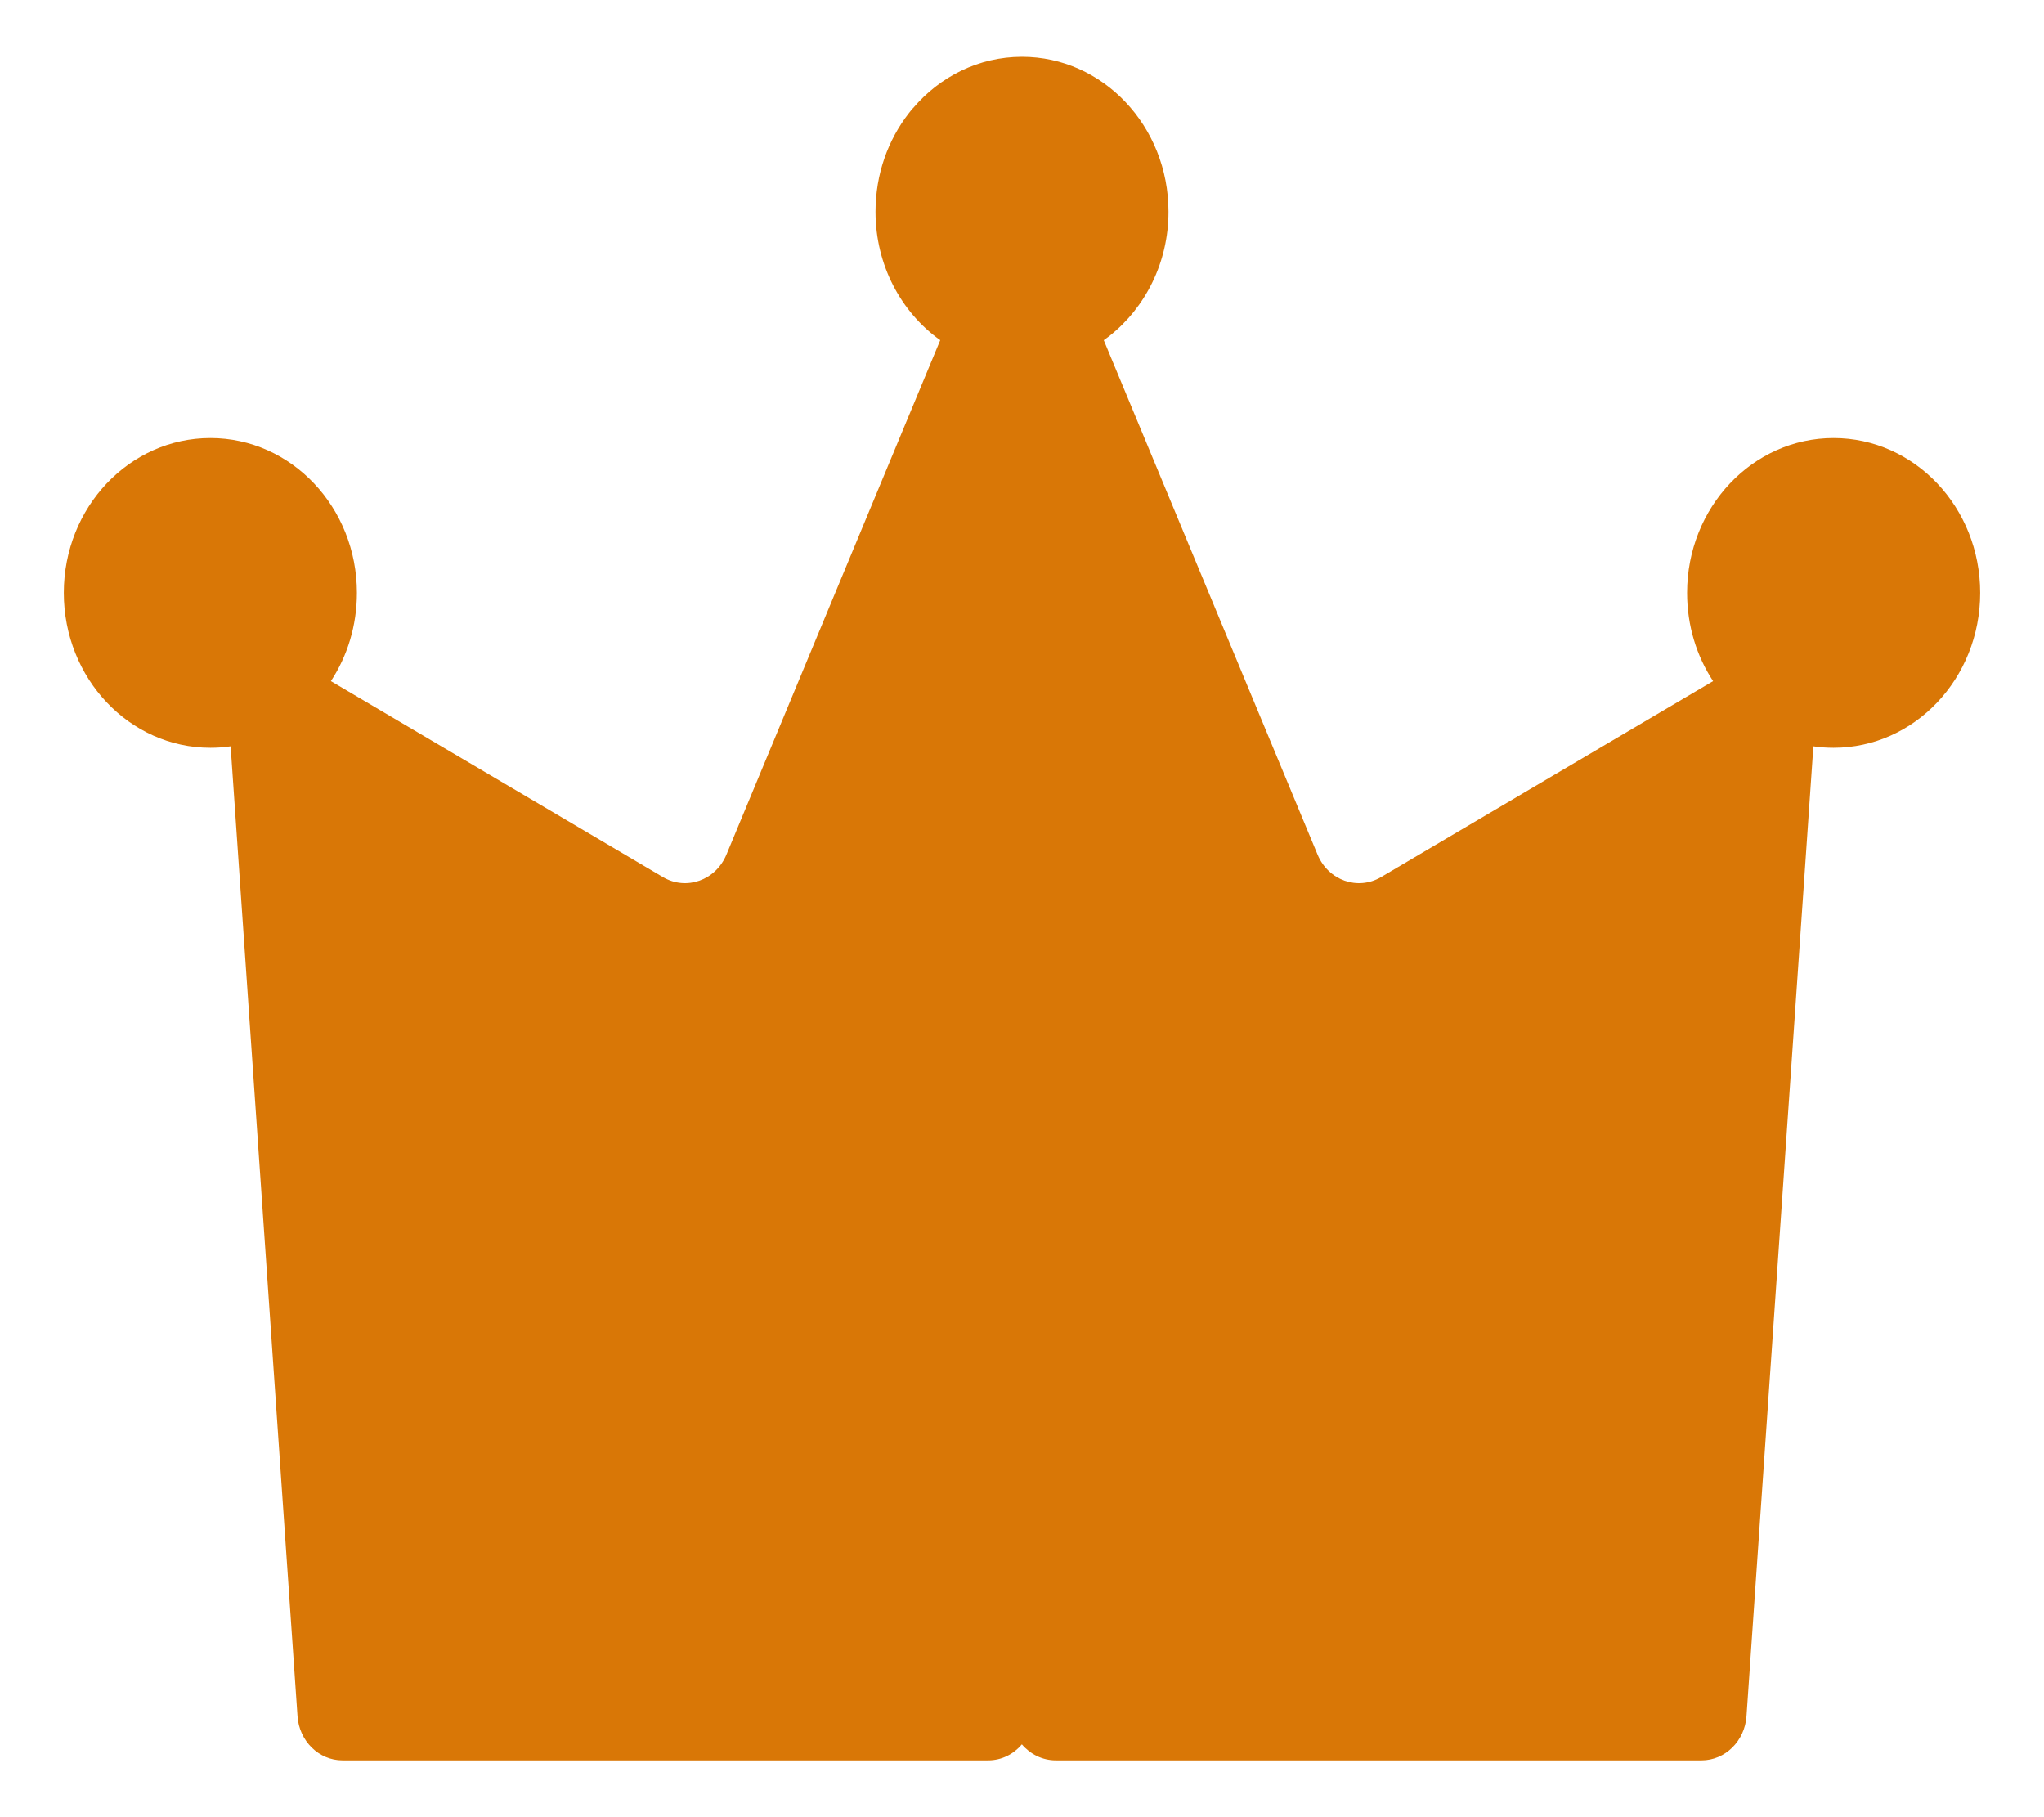 <svg width="18" height="16" viewBox="0 0 18 16" fill="none" xmlns="http://www.w3.org/2000/svg">
<path id="Union" fill-rule="evenodd" clip-rule="evenodd" d="M9.769 2.959C10.085 2.71 10.29 2.312 10.29 1.864C10.29 1.111 9.713 0.5 9 0.5C8.618 0.5 8.276 0.675 8.04 0.953C8.038 0.954 8.037 0.956 8.035 0.957C8.024 0.97 8.014 0.983 8.004 0.996C7.82 1.232 7.71 1.534 7.71 1.864C7.71 2.335 7.936 2.75 8.28 2.995L6.397 7.525C6.302 7.752 6.044 7.843 5.839 7.723L2.914 5.997C3.059 5.777 3.143 5.509 3.143 5.22C3.143 4.467 2.566 3.857 1.853 3.857C1.14 3.857 0.562 4.467 0.562 5.22C0.562 5.973 1.14 6.584 1.853 6.584C1.913 6.584 1.972 6.58 2.031 6.571L2.62 15.111C2.635 15.33 2.808 15.5 3.016 15.5H8.702C8.821 15.5 8.926 15.445 8.999 15.359C9.072 15.445 9.179 15.5 9.298 15.5H14.984C15.192 15.5 15.365 15.33 15.38 15.111L15.969 6.571C16.028 6.58 16.087 6.584 16.147 6.584C16.86 6.584 17.438 5.973 17.438 5.22C17.438 4.467 16.86 3.857 16.147 3.857C15.434 3.857 14.857 4.467 14.857 5.22C14.857 5.509 14.941 5.777 15.086 5.997L12.161 7.723C11.956 7.843 11.698 7.752 11.603 7.525L9.72 2.995C9.737 2.984 9.752 2.971 9.769 2.959Z" fill="#D97706"/>
</svg>

